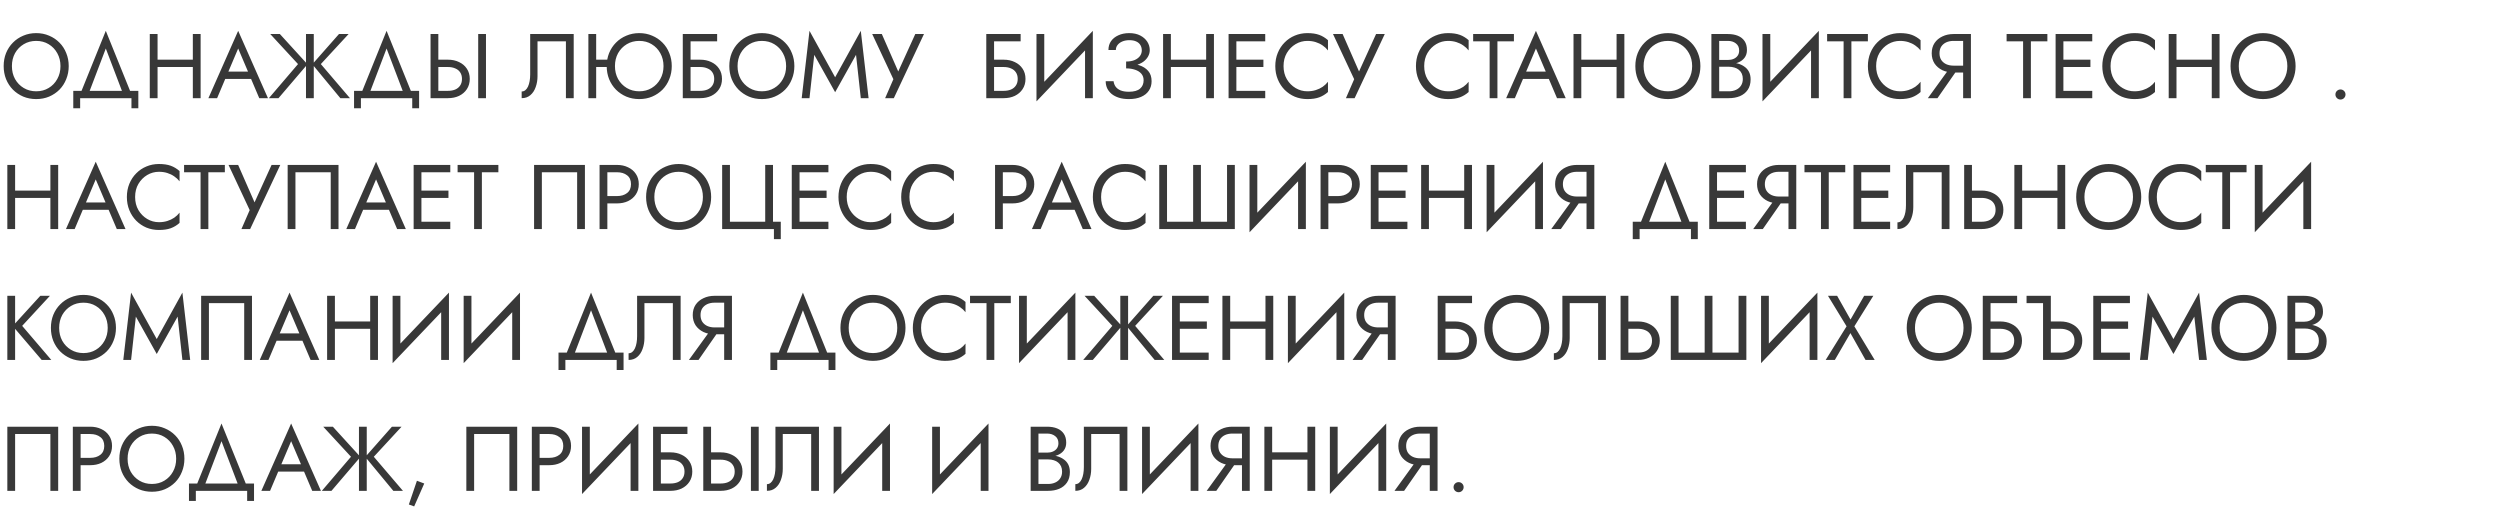 <?xml version="1.0" encoding="UTF-8"?> <svg xmlns="http://www.w3.org/2000/svg" width="764" height="160" viewBox="0 0 764 160" fill="none"><path d="M3.64 20.2C3.64 21.675 3.957 22.991 4.592 24.148C5.245 25.305 6.132 26.22 7.252 26.892C8.372 27.564 9.641 27.9 11.06 27.9C12.497 27.9 13.767 27.564 14.868 26.892C15.988 26.22 16.865 25.305 17.5 24.148C18.153 22.991 18.48 21.675 18.48 20.2C18.48 18.725 18.153 17.409 17.5 16.252C16.865 15.095 15.988 14.18 14.868 13.508C13.767 12.836 12.497 12.5 11.06 12.5C9.641 12.5 8.372 12.836 7.252 13.508C6.132 14.18 5.245 15.095 4.592 16.252C3.957 17.409 3.64 18.725 3.64 20.2ZM1.12 20.2C1.12 18.763 1.363 17.437 1.848 16.224C2.352 14.992 3.052 13.928 3.948 13.032C4.844 12.117 5.899 11.408 7.112 10.904C8.325 10.381 9.641 10.12 11.06 10.12C12.497 10.12 13.813 10.381 15.008 10.904C16.221 11.408 17.276 12.117 18.172 13.032C19.068 13.928 19.759 14.992 20.244 16.224C20.748 17.437 21 18.763 21 20.2C21 21.619 20.748 22.944 20.244 24.176C19.759 25.408 19.068 26.481 18.172 27.396C17.276 28.292 16.221 29.001 15.008 29.524C13.813 30.028 12.497 30.28 11.06 30.28C9.641 30.28 8.325 30.028 7.112 29.524C5.899 29.001 4.844 28.292 3.948 27.396C3.052 26.481 2.352 25.408 1.848 24.176C1.363 22.944 1.12 21.619 1.12 20.2ZM32.333 14.824L26.873 29.16H24.353L32.333 9.42L40.313 29.16H37.793L32.333 14.824ZM40.173 30H24.493V33.08H22.393V27.76H42.273V33.08H40.173V30ZM47.087 20.48V18.24H60.527V20.48H47.087ZM58.931 10.4H61.311V30H58.931V10.4ZM45.771 10.4H48.151V30H45.771V10.4ZM67.663 24.12L68.503 21.88H77.183L78.023 24.12H67.663ZM72.787 14.824L69.483 22.608L69.259 23.112L66.347 30H63.687L72.787 9.42L81.887 30H79.227L76.371 23.28L76.147 22.72L72.787 14.824ZM85.531 10.4L93.959 19.64L85.111 30H82.171L91.075 19.584L82.591 10.4H85.531ZM93.511 10.4H95.891V30H93.511V10.4ZM103.591 10.4H106.531L98.047 19.584L106.951 30H104.011L95.443 19.64L103.591 10.4ZM118.138 14.824L112.678 29.16H110.158L118.138 9.42L126.118 29.16H123.598L118.138 14.824ZM125.978 30H110.298V33.08H108.198V27.76H128.078V33.08H125.978V30ZM146.136 10.4H148.516V30H146.136V10.4ZM131.576 10.4H133.956V30H131.576V10.4ZM132.892 20.48V18.24H136.896C138.165 18.24 139.295 18.483 140.284 18.968C141.292 19.435 142.085 20.107 142.664 20.984C143.261 21.861 143.56 22.907 143.56 24.12C143.56 25.315 143.261 26.36 142.664 27.256C142.085 28.133 141.292 28.815 140.284 29.3C139.295 29.767 138.165 30 136.896 30H132.892V27.76H136.896C137.736 27.76 138.473 27.629 139.108 27.368C139.761 27.088 140.265 26.677 140.62 26.136C140.993 25.595 141.18 24.923 141.18 24.12C141.18 23.317 140.993 22.645 140.62 22.104C140.265 21.563 139.761 21.161 139.108 20.9C138.473 20.62 137.736 20.48 136.896 20.48H132.892ZM175.325 10.4V30H172.945V12.64H164.265V23.28C164.265 24.475 164.078 25.585 163.705 26.612C163.35 27.639 162.809 28.46 162.081 29.076C161.371 29.692 160.485 30 159.421 30V27.956C159.85 27.956 160.223 27.825 160.541 27.564C160.858 27.303 161.129 26.939 161.353 26.472C161.577 25.987 161.745 25.427 161.857 24.792C161.969 24.157 162.025 23.467 162.025 22.72V10.4H175.325ZM181.126 20.48V18.24H187.286V20.48H181.126ZM179.81 10.4H182.19V30H179.81V10.4ZM187.93 20.2C187.93 21.675 188.248 22.991 188.882 24.148C189.536 25.305 190.422 26.22 191.542 26.892C192.662 27.564 193.932 27.9 195.35 27.9C196.788 27.9 198.057 27.564 199.158 26.892C200.278 26.22 201.156 25.305 201.79 24.148C202.444 22.991 202.77 21.675 202.77 20.2C202.77 18.725 202.444 17.409 201.79 16.252C201.156 15.095 200.278 14.18 199.158 13.508C198.057 12.836 196.788 12.5 195.35 12.5C193.932 12.5 192.662 12.836 191.542 13.508C190.422 14.18 189.536 15.095 188.882 16.252C188.248 17.409 187.93 18.725 187.93 20.2ZM185.41 20.2C185.41 18.763 185.653 17.437 186.138 16.224C186.642 14.992 187.342 13.928 188.238 13.032C189.134 12.117 190.189 11.408 191.402 10.904C192.616 10.381 193.932 10.12 195.35 10.12C196.788 10.12 198.104 10.381 199.298 10.904C200.512 11.408 201.566 12.117 202.462 13.032C203.358 13.928 204.049 14.992 204.534 16.224C205.038 17.437 205.29 18.763 205.29 20.2C205.29 21.619 205.038 22.944 204.534 24.176C204.049 25.408 203.358 26.481 202.462 27.396C201.566 28.292 200.512 29.001 199.298 29.524C198.104 30.028 196.788 30.28 195.35 30.28C193.932 30.28 192.616 30.028 191.402 29.524C190.189 29.001 189.134 28.292 188.238 27.396C187.342 26.481 186.642 25.408 186.138 24.176C185.653 22.944 185.41 21.619 185.41 20.2ZM209.974 20.48V18.24H213.978C215.247 18.24 216.377 18.483 217.366 18.968C218.374 19.435 219.167 20.107 219.746 20.984C220.343 21.861 220.642 22.907 220.642 24.12C220.642 25.315 220.343 26.36 219.746 27.256C219.167 28.133 218.374 28.815 217.366 29.3C216.377 29.767 215.247 30 213.978 30H209.974V27.76H213.978C214.818 27.76 215.555 27.629 216.19 27.368C216.843 27.088 217.347 26.677 217.702 26.136C218.075 25.595 218.262 24.923 218.262 24.12C218.262 23.317 218.075 22.645 217.702 22.104C217.347 21.563 216.843 21.161 216.19 20.9C215.555 20.62 214.818 20.48 213.978 20.48H209.974ZM208.658 10.4H219.158V12.64H211.038V30H208.658V10.4ZM225.398 20.2C225.398 21.675 225.715 22.991 226.35 24.148C227.003 25.305 227.89 26.22 229.01 26.892C230.13 27.564 231.399 27.9 232.818 27.9C234.255 27.9 235.524 27.564 236.626 26.892C237.746 26.22 238.623 25.305 239.258 24.148C239.911 22.991 240.238 21.675 240.238 20.2C240.238 18.725 239.911 17.409 239.258 16.252C238.623 15.095 237.746 14.18 236.626 13.508C235.524 12.836 234.255 12.5 232.818 12.5C231.399 12.5 230.13 12.836 229.01 13.508C227.89 14.18 227.003 15.095 226.35 16.252C225.715 17.409 225.398 18.725 225.398 20.2ZM222.878 20.2C222.878 18.763 223.12 17.437 223.606 16.224C224.11 14.992 224.81 13.928 225.706 13.032C226.602 12.117 227.656 11.408 228.87 10.904C230.083 10.381 231.399 10.12 232.818 10.12C234.255 10.12 235.571 10.381 236.766 10.904C237.979 11.408 239.034 12.117 239.93 13.032C240.826 13.928 241.516 14.992 242.002 16.224C242.506 17.437 242.758 18.763 242.758 20.2C242.758 21.619 242.506 22.944 242.002 24.176C241.516 25.408 240.826 26.481 239.93 27.396C239.034 28.292 237.979 29.001 236.766 29.524C235.571 30.028 234.255 30.28 232.818 30.28C231.399 30.28 230.083 30.028 228.87 29.524C227.656 29.001 226.602 28.292 225.706 27.396C224.81 26.481 224.11 25.408 223.606 24.176C223.12 22.944 222.878 21.619 222.878 20.2ZM248.835 16.756L247.379 30H244.999L247.379 9.42L255.219 23.616L263.059 9.42L265.439 30H263.059L261.603 16.756L255.219 28.18L248.835 16.756ZM282.367 10.4L273.155 30H270.495L273.015 24.204L266.547 10.4H269.487L275.255 23.56L273.771 23.448L279.707 10.4H282.367ZM302.724 20.48V18.24H306.728C307.997 18.24 309.127 18.483 310.116 18.968C311.124 19.435 311.917 20.107 312.496 20.984C313.093 21.861 313.392 22.907 313.392 24.12C313.392 25.315 313.093 26.36 312.496 27.256C311.917 28.133 311.124 28.815 310.116 29.3C309.127 29.767 307.997 30 306.728 30H302.724V27.76H306.728C307.568 27.76 308.305 27.629 308.94 27.368C309.593 27.088 310.097 26.677 310.452 26.136C310.825 25.595 311.012 24.923 311.012 24.12C311.012 23.317 310.825 22.645 310.452 22.104C310.097 21.563 309.593 21.161 308.94 20.9C308.305 20.62 307.568 20.48 306.728 20.48H302.724ZM301.408 10.4H311.908V12.64H303.788V30H301.408V10.4ZM333.828 13.06L316.748 30.98L316.888 27.34L333.968 9.42L333.828 13.06ZM319.128 10.4V27.9L316.748 30.98V10.4H319.128ZM333.968 9.42V30H331.588V12.5L333.968 9.42ZM344.143 20.34V18.8C345.169 18.8 346.037 18.651 346.747 18.352C347.456 18.035 347.997 17.624 348.371 17.12C348.744 16.597 348.931 16.028 348.931 15.412C348.931 14.796 348.791 14.255 348.511 13.788C348.231 13.303 347.801 12.929 347.223 12.668C346.663 12.407 345.963 12.276 345.123 12.276C344.339 12.276 343.629 12.407 342.995 12.668C342.379 12.929 341.893 13.284 341.539 13.732C341.184 14.18 341.007 14.693 341.007 15.272H338.739C338.739 14.245 339 13.349 339.523 12.584C340.064 11.819 340.811 11.221 341.763 10.792C342.733 10.344 343.844 10.12 345.095 10.12C346.401 10.12 347.521 10.363 348.455 10.848C349.388 11.333 350.107 11.968 350.611 12.752C351.115 13.536 351.367 14.395 351.367 15.328C351.367 16.019 351.189 16.672 350.835 17.288C350.499 17.885 350.013 18.417 349.379 18.884C348.744 19.332 347.979 19.687 347.083 19.948C346.205 20.209 345.225 20.34 344.143 20.34ZM344.983 30.28C343.825 30.28 342.808 30.14 341.931 29.86C341.053 29.58 340.316 29.197 339.719 28.712C339.121 28.208 338.664 27.629 338.347 26.976C338.048 26.304 337.899 25.585 337.899 24.82H340.307C340.381 25.436 340.587 25.987 340.923 26.472C341.277 26.957 341.781 27.34 342.435 27.62C343.107 27.9 343.956 28.04 344.983 28.04C346.532 28.04 347.671 27.723 348.399 27.088C349.127 26.453 349.491 25.604 349.491 24.54C349.491 23.737 349.257 23.065 348.791 22.524C348.324 21.983 347.689 21.581 346.887 21.32C346.084 21.04 345.169 20.9 344.143 20.9V19.36C345.599 19.36 346.915 19.547 348.091 19.92C349.267 20.293 350.2 20.881 350.891 21.684C351.581 22.468 351.927 23.513 351.927 24.82C351.927 25.921 351.647 26.883 351.087 27.704C350.545 28.525 349.752 29.16 348.707 29.608C347.68 30.056 346.439 30.28 344.983 30.28ZM356.755 20.48V18.24H370.195V20.48H356.755ZM368.599 10.4H370.979V30H368.599V10.4ZM355.439 10.4H357.819V30H355.439V10.4ZM376.771 30V27.76H386.655V30H376.771ZM376.771 12.64V10.4H386.655V12.64H376.771ZM376.771 20.48V18.24H386.095V20.48H376.771ZM375.455 10.4H377.835V30H375.455V10.4ZM392.249 20.2C392.249 21.712 392.585 23.047 393.257 24.204C393.948 25.361 394.844 26.267 395.945 26.92C397.047 27.573 398.241 27.9 399.529 27.9C400.463 27.9 401.312 27.779 402.077 27.536C402.861 27.293 403.571 26.957 404.205 26.528C404.84 26.08 405.381 25.567 405.829 24.988V28.124C405.008 28.852 404.112 29.393 403.141 29.748C402.171 30.103 400.967 30.28 399.529 30.28C398.167 30.28 396.888 30.037 395.693 29.552C394.517 29.048 393.481 28.348 392.585 27.452C391.689 26.537 390.989 25.464 390.485 24.232C389.981 23 389.729 21.656 389.729 20.2C389.729 18.744 389.981 17.4 390.485 16.168C390.989 14.936 391.689 13.872 392.585 12.976C393.481 12.061 394.517 11.361 395.693 10.876C396.888 10.372 398.167 10.12 399.529 10.12C400.967 10.12 402.171 10.297 403.141 10.652C404.112 11.007 405.008 11.548 405.829 12.276V15.412C405.381 14.833 404.84 14.329 404.205 13.9C403.571 13.452 402.861 13.107 402.077 12.864C401.312 12.621 400.463 12.5 399.529 12.5C398.241 12.5 397.047 12.827 395.945 13.48C394.844 14.133 393.948 15.039 393.257 16.196C392.585 17.335 392.249 18.669 392.249 20.2ZM423.187 10.4L413.975 30H411.315L413.835 24.204L407.367 10.4H410.307L416.075 23.56L414.591 23.448L420.527 10.4H423.187ZM435.234 20.2C435.234 21.712 435.57 23.047 436.242 24.204C436.932 25.361 437.828 26.267 438.93 26.92C440.031 27.573 441.226 27.9 442.514 27.9C443.447 27.9 444.296 27.779 445.062 27.536C445.846 27.293 446.555 26.957 447.19 26.528C447.824 26.08 448.366 25.567 448.814 24.988V28.124C447.992 28.852 447.096 29.393 446.126 29.748C445.155 30.103 443.951 30.28 442.514 30.28C441.151 30.28 439.872 30.037 438.678 29.552C437.502 29.048 436.466 28.348 435.57 27.452C434.674 26.537 433.974 25.464 433.47 24.232C432.966 23 432.714 21.656 432.714 20.2C432.714 18.744 432.966 17.4 433.47 16.168C433.974 14.936 434.674 13.872 435.57 12.976C436.466 12.061 437.502 11.361 438.678 10.876C439.872 10.372 441.151 10.12 442.514 10.12C443.951 10.12 445.155 10.297 446.126 10.652C447.096 11.007 447.992 11.548 448.814 12.276V15.412C448.366 14.833 447.824 14.329 447.19 13.9C446.555 13.452 445.846 13.107 445.062 12.864C444.296 12.621 443.447 12.5 442.514 12.5C441.226 12.5 440.031 12.827 438.93 13.48C437.828 14.133 436.932 15.039 436.242 16.196C435.57 17.335 435.234 18.669 435.234 20.2ZM450.194 12.64V10.4H462.654V12.64H457.614V30H455.234V12.64H450.194ZM464.257 24.12L465.097 21.88H473.777L474.617 24.12H464.257ZM469.381 14.824L466.077 22.608L465.853 23.112L462.941 30H460.281L469.381 9.42L478.481 30H475.821L472.965 23.28L472.741 22.72L469.381 14.824ZM482.181 20.48V18.24H495.621V20.48H482.181ZM494.025 10.4H496.405V30H494.025V10.4ZM480.865 10.4H483.245V30H480.865V10.4ZM502.281 20.2C502.281 21.675 502.598 22.991 503.233 24.148C503.886 25.305 504.773 26.22 505.893 26.892C507.013 27.564 508.282 27.9 509.701 27.9C511.138 27.9 512.407 27.564 513.509 26.892C514.629 26.22 515.506 25.305 516.141 24.148C516.794 22.991 517.121 21.675 517.121 20.2C517.121 18.725 516.794 17.409 516.141 16.252C515.506 15.095 514.629 14.18 513.509 13.508C512.407 12.836 511.138 12.5 509.701 12.5C508.282 12.5 507.013 12.836 505.893 13.508C504.773 14.18 503.886 15.095 503.233 16.252C502.598 17.409 502.281 18.725 502.281 20.2ZM499.761 20.2C499.761 18.763 500.003 17.437 500.489 16.224C500.993 14.992 501.693 13.928 502.589 13.032C503.485 12.117 504.539 11.408 505.753 10.904C506.966 10.381 508.282 10.12 509.701 10.12C511.138 10.12 512.454 10.381 513.649 10.904C514.862 11.408 515.917 12.117 516.813 13.032C517.709 13.928 518.399 14.992 518.885 16.224C519.389 17.437 519.641 18.763 519.641 20.2C519.641 21.619 519.389 22.944 518.885 24.176C518.399 25.408 517.709 26.481 516.813 27.396C515.917 28.292 514.862 29.001 513.649 29.524C512.454 30.028 511.138 30.28 509.701 30.28C508.282 30.28 506.966 30.028 505.753 29.524C504.539 29.001 503.485 28.292 502.589 27.396C501.693 26.481 500.993 25.408 500.489 24.176C500.003 22.944 499.761 21.619 499.761 20.2ZM524.878 19.64V18.324H528.042C528.695 18.324 529.283 18.212 529.806 17.988C530.328 17.764 530.739 17.437 531.038 17.008C531.336 16.579 531.486 16.056 531.486 15.44C531.486 14.507 531.159 13.788 530.506 13.284C529.852 12.761 529.031 12.5 528.042 12.5H525.382V27.9H528.322C529.162 27.9 529.899 27.751 530.534 27.452C531.187 27.153 531.691 26.724 532.046 26.164C532.419 25.604 532.606 24.923 532.606 24.12C532.606 23.523 532.503 22.991 532.298 22.524C532.092 22.057 531.794 21.665 531.402 21.348C531.028 21.031 530.58 20.797 530.058 20.648C529.535 20.48 528.956 20.396 528.322 20.396H524.878V19.08H528.322C529.274 19.08 530.151 19.183 530.954 19.388C531.756 19.593 532.456 19.911 533.054 20.34C533.67 20.751 534.146 21.283 534.482 21.936C534.818 22.589 534.986 23.364 534.986 24.26C534.986 25.548 534.687 26.621 534.09 27.48C533.511 28.32 532.718 28.955 531.71 29.384C530.72 29.795 529.591 30 528.322 30H523.002V10.4H528.042C529.218 10.4 530.235 10.577 531.094 10.932C531.971 11.287 532.652 11.828 533.138 12.556C533.623 13.265 533.866 14.18 533.866 15.3C533.866 16.215 533.623 16.999 533.138 17.652C532.652 18.305 531.971 18.8 531.094 19.136C530.235 19.472 529.218 19.64 528.042 19.64H524.878ZM555.695 13.06L538.615 30.98L538.755 27.34L555.835 9.42L555.695 13.06ZM540.995 10.4V27.9L538.615 30.98V10.4H540.995ZM555.835 9.42V30H553.455V12.5L555.835 9.42ZM558.366 12.64V10.4H570.826V12.64H565.786V30H563.406V12.64H558.366ZM573.347 20.2C573.347 21.712 573.683 23.047 574.355 24.204C575.046 25.361 575.942 26.267 577.043 26.92C578.144 27.573 579.339 27.9 580.627 27.9C581.56 27.9 582.41 27.779 583.175 27.536C583.959 27.293 584.668 26.957 585.303 26.528C585.938 26.08 586.479 25.567 586.927 24.988V28.124C586.106 28.852 585.21 29.393 584.239 29.748C583.268 30.103 582.064 30.28 580.627 30.28C579.264 30.28 577.986 30.037 576.791 29.552C575.615 29.048 574.579 28.348 573.683 27.452C572.787 26.537 572.087 25.464 571.583 24.232C571.079 23 570.827 21.656 570.827 20.2C570.827 18.744 571.079 17.4 571.583 16.168C572.087 14.936 572.787 13.872 573.683 12.976C574.579 12.061 575.615 11.361 576.791 10.876C577.986 10.372 579.264 10.12 580.627 10.12C582.064 10.12 583.268 10.297 584.239 10.652C585.21 11.007 586.106 11.548 586.927 12.276V15.412C586.479 14.833 585.938 14.329 585.303 13.9C584.668 13.452 583.959 13.107 583.175 12.864C582.41 12.621 581.56 12.5 580.627 12.5C579.339 12.5 578.144 12.827 577.043 13.48C575.942 14.133 575.046 15.039 574.355 16.196C573.683 17.335 573.347 18.669 573.347 20.2ZM598.815 20.34L592.095 30H589.155L596.155 20.34H598.815ZM602.315 10.4V30H599.935V10.4H602.315ZM600.999 12.5H596.995C596.155 12.5 595.408 12.649 594.755 12.948C594.12 13.247 593.616 13.676 593.243 14.236C592.888 14.796 592.711 15.477 592.711 16.28C592.711 17.083 592.888 17.764 593.243 18.324C593.616 18.884 594.12 19.313 594.755 19.612C595.408 19.911 596.155 20.06 596.995 20.06H600.999V22.16H596.995C595.744 22.16 594.615 21.927 593.607 21.46C592.599 20.975 591.796 20.293 591.199 19.416C590.62 18.52 590.331 17.475 590.331 16.28C590.331 15.067 590.62 14.021 591.199 13.144C591.796 12.267 592.599 11.595 593.607 11.128C594.615 10.643 595.744 10.4 596.995 10.4H600.999V12.5ZM613.218 12.64V10.4H625.678V12.64H620.638V30H618.258V12.64H613.218ZM629.509 30V27.76H639.393V30H629.509ZM629.509 12.64V10.4H639.393V12.64H629.509ZM629.509 20.48V18.24H638.833V20.48H629.509ZM628.193 10.4H630.573V30H628.193V10.4ZM644.988 20.2C644.988 21.712 645.324 23.047 645.996 24.204C646.686 25.361 647.582 26.267 648.684 26.92C649.785 27.573 650.98 27.9 652.268 27.9C653.201 27.9 654.05 27.779 654.816 27.536C655.6 27.293 656.309 26.957 656.944 26.528C657.578 26.08 658.12 25.567 658.568 24.988V28.124C657.746 28.852 656.85 29.393 655.88 29.748C654.909 30.103 653.705 30.28 652.268 30.28C650.905 30.28 649.626 30.037 648.432 29.552C647.256 29.048 646.22 28.348 645.324 27.452C644.428 26.537 643.728 25.464 643.224 24.232C642.72 23 642.468 21.656 642.468 20.2C642.468 18.744 642.72 17.4 643.224 16.168C643.728 14.936 644.428 13.872 645.324 12.976C646.22 12.061 647.256 11.361 648.432 10.876C649.626 10.372 650.905 10.12 652.268 10.12C653.705 10.12 654.909 10.297 655.88 10.652C656.85 11.007 657.746 11.548 658.568 12.276V15.412C658.12 14.833 657.578 14.329 656.944 13.9C656.309 13.452 655.6 13.107 654.816 12.864C654.05 12.621 653.201 12.5 652.268 12.5C650.98 12.5 649.785 12.827 648.684 13.48C647.582 14.133 646.686 15.039 645.996 16.196C645.324 17.335 644.988 18.669 644.988 20.2ZM664.072 20.48V18.24H677.512V20.48H664.072ZM675.916 10.4H678.296V30H675.916V10.4ZM662.756 10.4H665.136V30H662.756V10.4ZM684.171 20.2C684.171 21.675 684.489 22.991 685.123 24.148C685.777 25.305 686.663 26.22 687.783 26.892C688.903 27.564 690.173 27.9 691.591 27.9C693.029 27.9 694.298 27.564 695.399 26.892C696.519 26.22 697.397 25.305 698.031 24.148C698.685 22.991 699.011 21.675 699.011 20.2C699.011 18.725 698.685 17.409 698.031 16.252C697.397 15.095 696.519 14.18 695.399 13.508C694.298 12.836 693.029 12.5 691.591 12.5C690.173 12.5 688.903 12.836 687.783 13.508C686.663 14.18 685.777 15.095 685.123 16.252C684.489 17.409 684.171 18.725 684.171 20.2ZM681.651 20.2C681.651 18.763 681.894 17.437 682.379 16.224C682.883 14.992 683.583 13.928 684.479 13.032C685.375 12.117 686.43 11.408 687.643 10.904C688.857 10.381 690.173 10.12 691.591 10.12C693.029 10.12 694.345 10.381 695.539 10.904C696.753 11.408 697.807 12.117 698.703 13.032C699.599 13.928 700.29 14.992 700.775 16.224C701.279 17.437 701.531 18.763 701.531 20.2C701.531 21.619 701.279 22.944 700.775 24.176C700.29 25.408 699.599 26.481 698.703 27.396C697.807 28.292 696.753 29.001 695.539 29.524C694.345 30.028 693.029 30.28 691.591 30.28C690.173 30.28 688.857 30.028 687.643 29.524C686.43 29.001 685.375 28.292 684.479 27.396C683.583 26.481 682.883 25.408 682.379 24.176C681.894 22.944 681.651 21.619 681.651 20.2ZM713.707 28.88C713.707 28.451 713.856 28.087 714.155 27.788C714.472 27.489 714.836 27.34 715.247 27.34C715.676 27.34 716.04 27.489 716.339 27.788C716.638 28.087 716.787 28.451 716.787 28.88C716.787 29.291 716.638 29.655 716.339 29.972C716.04 30.271 715.676 30.42 715.247 30.42C714.836 30.42 714.472 30.271 714.155 29.972C713.856 29.655 713.707 29.291 713.707 28.88ZM3.556 60.48V58.24H16.996V60.48H3.556ZM15.4 50.4H17.78V70H15.4V50.4ZM2.24 50.4H4.62V70H2.24V50.4ZM24.132 64.12L24.972 61.88H33.652L34.492 64.12H24.132ZM29.256 54.824L25.952 62.608L25.728 63.112L22.816 70H20.156L29.256 49.42L38.356 70H35.696L32.84 63.28L32.616 62.72L29.256 54.824ZM41.292 60.2C41.292 61.712 41.628 63.047 42.3 64.204C42.991 65.361 43.887 66.267 44.988 66.92C46.09 67.573 47.284 67.9 48.572 67.9C49.506 67.9 50.355 67.779 51.12 67.536C51.904 67.293 52.614 66.957 53.248 66.528C53.883 66.08 54.424 65.567 54.872 64.988V68.124C54.051 68.852 53.155 69.393 52.184 69.748C51.214 70.103 50.01 70.28 48.572 70.28C47.21 70.28 45.931 70.037 44.736 69.552C43.56 69.048 42.524 68.348 41.628 67.452C40.732 66.537 40.032 65.464 39.528 64.232C39.024 63 38.772 61.656 38.772 60.2C38.772 58.744 39.024 57.4 39.528 56.168C40.032 54.936 40.732 53.872 41.628 52.976C42.524 52.061 43.56 51.361 44.736 50.876C45.931 50.372 47.21 50.12 48.572 50.12C50.01 50.12 51.214 50.297 52.184 50.652C53.155 51.007 54.051 51.548 54.872 52.276V55.412C54.424 54.833 53.883 54.329 53.248 53.9C52.614 53.452 51.904 53.107 51.12 52.864C50.355 52.621 49.506 52.5 48.572 52.5C47.284 52.5 46.09 52.827 44.988 53.48C43.887 54.133 42.991 55.039 42.3 56.196C41.628 57.335 41.292 58.669 41.292 60.2ZM56.253 52.64V50.4H68.713V52.64H63.673V70H61.293V52.64H56.253ZM85.656 50.4L76.444 70H73.784L76.304 64.204L69.836 50.4H72.776L78.544 63.56L77.06 63.448L82.996 50.4H85.656ZM101.068 52.64H90.288V70H87.908V50.4H103.448V70H101.068V52.64ZM109.8 64.12L110.64 61.88H119.32L120.16 64.12H109.8ZM114.924 54.824L111.62 62.608L111.396 63.112L108.484 70H105.824L114.924 49.42L124.024 70H121.364L118.508 63.28L118.284 62.72L114.924 54.824ZM127.724 70V67.76H137.608V70H127.724ZM127.724 52.64V50.4H137.608V52.64H127.724ZM127.724 60.48V58.24H137.048V60.48H127.724ZM126.408 50.4H128.788V70H126.408V50.4ZM139.843 52.64V50.4H152.303V52.64H147.263V70H144.883V52.64H139.843ZM176.373 52.64H165.593V70H163.213V50.4H178.753V70H176.373V52.64ZM183.228 50.4H185.608V70H183.228V50.4ZM184.544 52.64V50.4H188.548C189.818 50.4 190.947 50.643 191.936 51.128C192.944 51.595 193.738 52.267 194.316 53.144C194.914 54.021 195.212 55.067 195.212 56.28C195.212 57.475 194.914 58.52 194.316 59.416C193.738 60.293 192.944 60.975 191.936 61.46C190.947 61.927 189.818 62.16 188.548 62.16H184.544V59.92H188.548C189.818 59.92 190.844 59.612 191.628 58.996C192.431 58.38 192.832 57.475 192.832 56.28C192.832 55.067 192.431 54.161 191.628 53.564C190.844 52.948 189.818 52.64 188.548 52.64H184.544ZM199.968 60.2C199.968 61.675 200.285 62.991 200.92 64.148C201.573 65.305 202.46 66.22 203.58 66.892C204.7 67.564 205.969 67.9 207.388 67.9C208.825 67.9 210.095 67.564 211.196 66.892C212.316 66.22 213.193 65.305 213.828 64.148C214.481 62.991 214.808 61.675 214.808 60.2C214.808 58.725 214.481 57.409 213.828 56.252C213.193 55.095 212.316 54.18 211.196 53.508C210.095 52.836 208.825 52.5 207.388 52.5C205.969 52.5 204.7 52.836 203.58 53.508C202.46 54.18 201.573 55.095 200.92 56.252C200.285 57.409 199.968 58.725 199.968 60.2ZM197.448 60.2C197.448 58.763 197.691 57.437 198.176 56.224C198.68 54.992 199.38 53.928 200.276 53.032C201.172 52.117 202.227 51.408 203.44 50.904C204.653 50.381 205.969 50.12 207.388 50.12C208.825 50.12 210.141 50.381 211.336 50.904C212.549 51.408 213.604 52.117 214.5 53.032C215.396 53.928 216.087 54.992 216.572 56.224C217.076 57.437 217.328 58.763 217.328 60.2C217.328 61.619 217.076 62.944 216.572 64.176C216.087 65.408 215.396 66.481 214.5 67.396C213.604 68.292 212.549 69.001 211.336 69.524C210.141 70.028 208.825 70.28 207.388 70.28C205.969 70.28 204.653 70.028 203.44 69.524C202.227 69.001 201.172 68.292 200.276 67.396C199.38 66.481 198.68 65.408 198.176 64.176C197.691 62.944 197.448 61.619 197.448 60.2ZM223.069 67.76H233.849V50.4H236.229V67.76H238.609V73.08H236.509V70H220.689V50.4H223.069V67.76ZM243.279 70V67.76H253.163V70H243.279ZM243.279 52.64V50.4H253.163V52.64H243.279ZM243.279 60.48V58.24H252.603V60.48H243.279ZM241.963 50.4H244.343V70H241.963V50.4ZM258.757 60.2C258.757 61.712 259.093 63.047 259.765 64.204C260.456 65.361 261.352 66.267 262.453 66.92C263.555 67.573 264.749 67.9 266.037 67.9C266.971 67.9 267.82 67.779 268.585 67.536C269.369 67.293 270.079 66.957 270.713 66.528C271.348 66.08 271.889 65.567 272.337 64.988V68.124C271.516 68.852 270.62 69.393 269.649 69.748C268.679 70.103 267.475 70.28 266.037 70.28C264.675 70.28 263.396 70.037 262.201 69.552C261.025 69.048 259.989 68.348 259.093 67.452C258.197 66.537 257.497 65.464 256.993 64.232C256.489 63 256.237 61.656 256.237 60.2C256.237 58.744 256.489 57.4 256.993 56.168C257.497 54.936 258.197 53.872 259.093 52.976C259.989 52.061 261.025 51.361 262.201 50.876C263.396 50.372 264.675 50.12 266.037 50.12C267.475 50.12 268.679 50.297 269.649 50.652C270.62 51.007 271.516 51.548 272.337 52.276V55.412C271.889 54.833 271.348 54.329 270.713 53.9C270.079 53.452 269.369 53.107 268.585 52.864C267.82 52.621 266.971 52.5 266.037 52.5C264.749 52.5 263.555 52.827 262.453 53.48C261.352 54.133 260.456 55.039 259.765 56.196C259.093 57.335 258.757 58.669 258.757 60.2ZM277.925 60.2C277.925 61.712 278.261 63.047 278.933 64.204C279.624 65.361 280.52 66.267 281.621 66.92C282.722 67.573 283.917 67.9 285.205 67.9C286.138 67.9 286.988 67.779 287.753 67.536C288.537 67.293 289.246 66.957 289.881 66.528C290.516 66.08 291.057 65.567 291.505 64.988V68.124C290.684 68.852 289.788 69.393 288.817 69.748C287.846 70.103 286.642 70.28 285.205 70.28C283.842 70.28 282.564 70.037 281.369 69.552C280.193 69.048 279.157 68.348 278.261 67.452C277.365 66.537 276.665 65.464 276.161 64.232C275.657 63 275.405 61.656 275.405 60.2C275.405 58.744 275.657 57.4 276.161 56.168C276.665 54.936 277.365 53.872 278.261 52.976C279.157 52.061 280.193 51.361 281.369 50.876C282.564 50.372 283.842 50.12 285.205 50.12C286.642 50.12 287.846 50.297 288.817 50.652C289.788 51.007 290.684 51.548 291.505 52.276V55.412C291.057 54.833 290.516 54.329 289.881 53.9C289.246 53.452 288.537 53.107 287.753 52.864C286.988 52.621 286.138 52.5 285.205 52.5C283.917 52.5 282.722 52.827 281.621 53.48C280.52 54.133 279.624 55.039 278.933 56.196C278.261 57.335 277.925 58.669 277.925 60.2ZM304.088 50.4H306.468V70H304.088V50.4ZM305.404 52.64V50.4H309.408C310.677 50.4 311.806 50.643 312.796 51.128C313.804 51.595 314.597 52.267 315.176 53.144C315.773 54.021 316.072 55.067 316.072 56.28C316.072 57.475 315.773 58.52 315.176 59.416C314.597 60.293 313.804 60.975 312.796 61.46C311.806 61.927 310.677 62.16 309.408 62.16H305.404V59.92H309.408C310.677 59.92 311.704 59.612 312.488 58.996C313.29 58.38 313.692 57.475 313.692 56.28C313.692 55.067 313.29 54.161 312.488 53.564C311.704 52.948 310.677 52.64 309.408 52.64H305.404ZM319.335 64.12L320.175 61.88H328.855L329.695 64.12H319.335ZM324.459 54.824L321.155 62.608L320.931 63.112L318.019 70H315.359L324.459 49.42L333.559 70H330.899L328.043 63.28L327.819 62.72L324.459 54.824ZM336.495 60.2C336.495 61.712 336.831 63.047 337.503 64.204C338.194 65.361 339.09 66.267 340.191 66.92C341.293 67.573 342.487 67.9 343.775 67.9C344.709 67.9 345.558 67.779 346.323 67.536C347.107 67.293 347.817 66.957 348.451 66.528C349.086 66.08 349.627 65.567 350.075 64.988V68.124C349.254 68.852 348.358 69.393 347.387 69.748C346.417 70.103 345.213 70.28 343.775 70.28C342.413 70.28 341.134 70.037 339.939 69.552C338.763 69.048 337.727 68.348 336.831 67.452C335.935 66.537 335.235 65.464 334.731 64.232C334.227 63 333.975 61.656 333.975 60.2C333.975 58.744 334.227 57.4 334.731 56.168C335.235 54.936 335.935 53.872 336.831 52.976C337.727 52.061 338.763 51.361 339.939 50.876C341.134 50.372 342.413 50.12 343.775 50.12C345.213 50.12 346.417 50.297 347.387 50.652C348.358 51.007 349.254 51.548 350.075 52.276V55.412C349.627 54.833 349.086 54.329 348.451 53.9C347.817 53.452 347.107 53.107 346.323 52.864C345.558 52.621 344.709 52.5 343.775 52.5C342.487 52.5 341.293 52.827 340.191 53.48C339.09 54.133 338.194 55.039 337.503 56.196C336.831 57.335 336.495 58.669 336.495 60.2ZM374.983 67.76V50.4H377.363V70H354.263V50.4H356.643V67.76H364.623V50.4H367.003V67.76H374.983ZM398.933 53.06L381.853 70.98L381.993 67.34L399.073 49.42L398.933 53.06ZM384.233 50.4V67.9L381.853 70.98V50.4H384.233ZM399.073 49.42V70H396.693V52.5L399.073 49.42ZM403.564 50.4H405.944V70H403.564V50.4ZM404.88 52.64V50.4H408.884C410.154 50.4 411.283 50.643 412.272 51.128C413.28 51.595 414.074 52.267 414.652 53.144C415.25 54.021 415.548 55.067 415.548 56.28C415.548 57.475 415.25 58.52 414.652 59.416C414.074 60.293 413.28 60.975 412.272 61.46C411.283 61.927 410.154 62.16 408.884 62.16H404.88V59.92H408.884C410.154 59.92 411.18 59.612 411.964 58.996C412.767 58.38 413.168 57.475 413.168 56.28C413.168 55.067 412.767 54.161 411.964 53.564C411.18 52.948 410.154 52.64 408.884 52.64H404.88ZM420.22 70V67.76H430.104V70H420.22ZM420.22 52.64V50.4H430.104V52.64H420.22ZM420.22 60.48V58.24H429.544V60.48H420.22ZM418.904 50.4H421.284V70H418.904V50.4ZM435.615 60.48V58.24H449.055V60.48H435.615ZM447.459 50.4H449.839V70H447.459V50.4ZM434.299 50.4H436.679V70H434.299V50.4ZM471.394 53.06L454.314 70.98L454.454 67.34L471.534 49.42L471.394 53.06ZM456.694 50.4V67.9L454.314 70.98V50.4H456.694ZM471.534 49.42V70H469.154V52.5L471.534 49.42ZM483.725 60.34L477.005 70H474.065L481.065 60.34H483.725ZM487.225 50.4V70H484.845V50.4H487.225ZM485.909 52.5H481.905C481.065 52.5 480.318 52.649 479.665 52.948C479.03 53.247 478.526 53.676 478.153 54.236C477.798 54.796 477.621 55.477 477.621 56.28C477.621 57.083 477.798 57.764 478.153 58.324C478.526 58.884 479.03 59.313 479.665 59.612C480.318 59.911 481.065 60.06 481.905 60.06H485.909V62.16H481.905C480.654 62.16 479.525 61.927 478.517 61.46C477.509 60.975 476.706 60.293 476.109 59.416C475.53 58.52 475.241 57.475 475.241 56.28C475.241 55.067 475.53 54.021 476.109 53.144C476.706 52.267 477.509 51.595 478.517 51.128C479.525 50.643 480.654 50.4 481.905 50.4H485.909V52.5ZM508.908 54.824L503.448 69.16H500.928L508.908 49.42L516.888 69.16H514.368L508.908 54.824ZM516.748 70H501.068V73.08H498.968V67.76H518.848V73.08H516.748V70ZM523.661 70V67.76H533.545V70H523.661ZM523.661 52.64V50.4H533.545V52.64H523.661ZM523.661 60.48V58.24H532.985V60.48H523.661ZM522.345 50.4H524.725V70H522.345V50.4ZM545.44 60.34L538.72 70H535.78L542.78 60.34H545.44ZM548.94 50.4V70H546.56V50.4H548.94ZM547.624 52.5H543.62C542.78 52.5 542.033 52.649 541.38 52.948C540.745 53.247 540.241 53.676 539.868 54.236C539.513 54.796 539.336 55.477 539.336 56.28C539.336 57.083 539.513 57.764 539.868 58.324C540.241 58.884 540.745 59.313 541.38 59.612C542.033 59.911 542.78 60.06 543.62 60.06H547.624V62.16H543.62C542.369 62.16 541.24 61.927 540.232 61.46C539.224 60.975 538.421 60.293 537.824 59.416C537.245 58.52 536.956 57.475 536.956 56.28C536.956 55.067 537.245 54.021 537.824 53.144C538.421 52.267 539.224 51.595 540.232 51.128C541.24 50.643 542.369 50.4 543.62 50.4H547.624V52.5ZM551.448 52.64V50.4H563.908V52.64H558.868V70H556.488V52.64H551.448ZM567.74 70V67.76H577.624V70H567.74ZM567.74 52.64V50.4H577.624V52.64H567.74ZM567.74 60.48V58.24H577.064V60.48H567.74ZM566.424 50.4H568.804V70H566.424V50.4ZM595.762 50.4V70H593.382V52.64H584.702V63.28C584.702 64.475 584.515 65.585 584.142 66.612C583.787 67.639 583.246 68.46 582.518 69.076C581.809 69.692 580.922 70 579.858 70V67.956C580.287 67.956 580.661 67.825 580.978 67.564C581.295 67.303 581.566 66.939 581.79 66.472C582.014 65.987 582.182 65.427 582.294 64.792C582.406 64.157 582.462 63.467 582.462 62.72V50.4H595.762ZM600.248 50.4H602.628V70H600.248V50.4ZM601.564 60.48V58.24H605.568C606.837 58.24 607.966 58.483 608.956 58.968C609.964 59.435 610.757 60.107 611.336 60.984C611.933 61.861 612.232 62.907 612.232 64.12C612.232 65.315 611.933 66.36 611.336 67.256C610.757 68.133 609.964 68.815 608.956 69.3C607.966 69.767 606.837 70 605.568 70H601.564V67.76H605.568C606.408 67.76 607.145 67.629 607.78 67.368C608.433 67.088 608.937 66.677 609.292 66.136C609.665 65.595 609.852 64.923 609.852 64.12C609.852 63.317 609.665 62.645 609.292 62.104C608.937 61.563 608.433 61.161 607.78 60.9C607.145 60.62 606.408 60.48 605.568 60.48H601.564ZM616.904 60.48V58.24H630.344V60.48H616.904ZM628.748 50.4H631.128V70H628.748V50.4ZM615.588 50.4H617.968V70H615.588V50.4ZM637.003 60.2C637.003 61.675 637.321 62.991 637.955 64.148C638.609 65.305 639.495 66.22 640.615 66.892C641.735 67.564 643.005 67.9 644.423 67.9C645.861 67.9 647.13 67.564 648.231 66.892C649.351 66.22 650.229 65.305 650.863 64.148C651.517 62.991 651.843 61.675 651.843 60.2C651.843 58.725 651.517 57.409 650.863 56.252C650.229 55.095 649.351 54.18 648.231 53.508C647.13 52.836 645.861 52.5 644.423 52.5C643.005 52.5 641.735 52.836 640.615 53.508C639.495 54.18 638.609 55.095 637.955 56.252C637.321 57.409 637.003 58.725 637.003 60.2ZM634.483 60.2C634.483 58.763 634.726 57.437 635.211 56.224C635.715 54.992 636.415 53.928 637.311 53.032C638.207 52.117 639.262 51.408 640.475 50.904C641.689 50.381 643.005 50.12 644.423 50.12C645.861 50.12 647.177 50.381 648.371 50.904C649.585 51.408 650.639 52.117 651.535 53.032C652.431 53.928 653.122 54.992 653.607 56.224C654.111 57.437 654.363 58.763 654.363 60.2C654.363 61.619 654.111 62.944 653.607 64.176C653.122 65.408 652.431 66.481 651.535 67.396C650.639 68.292 649.585 69.001 648.371 69.524C647.177 70.028 645.861 70.28 644.423 70.28C643.005 70.28 641.689 70.028 640.475 69.524C639.262 69.001 638.207 68.292 637.311 67.396C636.415 66.481 635.715 65.408 635.211 64.176C634.726 62.944 634.483 61.619 634.483 60.2ZM659.124 60.2C659.124 61.712 659.46 63.047 660.132 64.204C660.823 65.361 661.719 66.267 662.82 66.92C663.922 67.573 665.116 67.9 666.404 67.9C667.338 67.9 668.187 67.779 668.952 67.536C669.736 67.293 670.446 66.957 671.08 66.528C671.715 66.08 672.256 65.567 672.704 64.988V68.124C671.883 68.852 670.987 69.393 670.016 69.748C669.046 70.103 667.842 70.28 666.404 70.28C665.042 70.28 663.763 70.037 662.568 69.552C661.392 69.048 660.356 68.348 659.46 67.452C658.564 66.537 657.864 65.464 657.36 64.232C656.856 63 656.604 61.656 656.604 60.2C656.604 58.744 656.856 57.4 657.36 56.168C657.864 54.936 658.564 53.872 659.46 52.976C660.356 52.061 661.392 51.361 662.568 50.876C663.763 50.372 665.042 50.12 666.404 50.12C667.842 50.12 669.046 50.297 670.016 50.652C670.987 51.007 671.883 51.548 672.704 52.276V55.412C672.256 54.833 671.715 54.329 671.08 53.9C670.446 53.452 669.736 53.107 668.952 52.864C668.187 52.621 667.338 52.5 666.404 52.5C665.116 52.5 663.922 52.827 662.82 53.48C661.719 54.133 660.823 55.039 660.132 56.196C659.46 57.335 659.124 58.669 659.124 60.2ZM674.085 52.64V50.4H686.545V52.64H681.505V70H679.125V52.64H674.085ZM706.14 53.06L689.06 70.98L689.2 67.34L706.28 49.42L706.14 53.06ZM691.44 50.4V67.9L689.06 70.98V50.4H691.44ZM706.28 49.42V70H703.9V52.5L706.28 49.42ZM2.24 90.4H4.62V110H2.24V90.4ZM12.32 90.4H15.26L6.776 99.584L15.68 110H12.74L3.892 99.64L12.32 90.4ZM18.078 100.2C18.078 101.675 18.395 102.991 19.029 104.148C19.683 105.305 20.57 106.22 21.689 106.892C22.809 107.564 24.079 107.9 25.497 107.9C26.935 107.9 28.204 107.564 29.305 106.892C30.425 106.22 31.303 105.305 31.938 104.148C32.591 102.991 32.917 101.675 32.917 100.2C32.917 98.725 32.591 97.409 31.938 96.252C31.303 95.095 30.425 94.18 29.305 93.508C28.204 92.836 26.935 92.5 25.497 92.5C24.079 92.5 22.809 92.836 21.689 93.508C20.57 94.18 19.683 95.095 19.029 96.252C18.395 97.409 18.078 98.725 18.078 100.2ZM15.557 100.2C15.557 98.763 15.8 97.437 16.285 96.224C16.79 94.992 17.489 93.928 18.386 93.032C19.282 92.117 20.336 91.408 21.549 90.904C22.763 90.381 24.079 90.12 25.497 90.12C26.935 90.12 28.251 90.381 29.445 90.904C30.659 91.408 31.713 92.117 32.609 93.032C33.505 93.928 34.196 94.992 34.681 96.224C35.185 97.437 35.438 98.763 35.438 100.2C35.438 101.619 35.185 102.944 34.681 104.176C34.196 105.408 33.505 106.481 32.609 107.396C31.713 108.292 30.659 109.001 29.445 109.524C28.251 110.028 26.935 110.28 25.497 110.28C24.079 110.28 22.763 110.028 21.549 109.524C20.336 109.001 19.282 108.292 18.386 107.396C17.489 106.481 16.79 105.408 16.285 104.176C15.8 102.944 15.557 101.619 15.557 100.2ZM41.515 96.756L40.059 110H37.679L40.059 89.42L47.899 103.616L55.739 89.42L58.119 110H55.739L54.283 96.756L47.899 108.18L41.515 96.756ZM74.627 92.64H63.847V110H61.467V90.4H77.007V110H74.627V92.64ZM83.358 104.12L84.198 101.88H92.878L93.718 104.12H83.358ZM88.482 94.824L85.178 102.608L84.954 103.112L82.042 110H79.382L88.482 89.42L97.582 110H94.922L92.066 103.28L91.842 102.72L88.482 94.824ZM101.283 100.48V98.24H114.723V100.48H101.283ZM113.127 90.4H115.507V110H113.127V90.4ZM99.967 90.4H102.347V110H99.967V90.4ZM137.062 93.06L119.982 110.98L120.122 107.34L137.202 89.42L137.062 93.06ZM122.362 90.4V107.9L119.982 110.98V90.4H122.362ZM137.202 89.42V110H134.822V92.5L137.202 89.42ZM158.773 93.06L141.693 110.98L141.833 107.34L158.913 89.42L158.773 93.06ZM144.073 90.4V107.9L141.693 110.98V90.4H144.073ZM158.913 89.42V110H156.533V92.5L158.913 89.42ZM180.619 94.824L175.159 109.16H172.639L180.619 89.42L188.599 109.16H186.079L180.619 94.824ZM188.459 110H172.779V113.08H170.679V107.76H190.559V113.08H188.459V110ZM208 90.4V110H205.62V92.64H196.94V103.28C196.94 104.475 196.754 105.585 196.38 106.612C196.026 107.639 195.484 108.46 194.756 109.076C194.047 109.692 193.16 110 192.096 110V107.956C192.526 107.956 192.899 107.825 193.216 107.564C193.534 107.303 193.804 106.939 194.028 106.472C194.252 105.987 194.42 105.427 194.532 104.792C194.644 104.157 194.7 103.467 194.7 102.72V90.4H208ZM220.186 100.34L213.466 110H210.526L217.526 100.34H220.186ZM223.686 90.4V110H221.306V90.4H223.686ZM222.37 92.5H218.366C217.526 92.5 216.779 92.649 216.126 92.948C215.491 93.247 214.987 93.676 214.614 94.236C214.259 94.796 214.082 95.477 214.082 96.28C214.082 97.083 214.259 97.764 214.614 98.324C214.987 98.884 215.491 99.313 216.126 99.612C216.779 99.911 217.526 100.06 218.366 100.06H222.37V102.16H218.366C217.115 102.16 215.986 101.927 214.978 101.46C213.97 100.975 213.167 100.293 212.57 99.416C211.991 98.52 211.702 97.475 211.702 96.28C211.702 95.067 211.991 94.021 212.57 93.144C213.167 92.267 213.97 91.595 214.978 91.128C215.986 90.643 217.115 90.4 218.366 90.4H222.37V92.5ZM245.369 94.824L239.909 109.16H237.389L245.369 89.42L253.349 109.16H250.829L245.369 94.824ZM253.209 110H237.529V113.08H235.429V107.76H255.309V113.08H253.209V110ZM259.359 100.2C259.359 101.675 259.676 102.991 260.311 104.148C260.964 105.305 261.851 106.22 262.971 106.892C264.091 107.564 265.36 107.9 266.779 107.9C268.216 107.9 269.485 107.564 270.587 106.892C271.707 106.22 272.584 105.305 273.219 104.148C273.872 102.991 274.199 101.675 274.199 100.2C274.199 98.725 273.872 97.409 273.219 96.252C272.584 95.095 271.707 94.18 270.587 93.508C269.485 92.836 268.216 92.5 266.779 92.5C265.36 92.5 264.091 92.836 262.971 93.508C261.851 94.18 260.964 95.095 260.311 96.252C259.676 97.409 259.359 98.725 259.359 100.2ZM256.839 100.2C256.839 98.763 257.081 97.437 257.567 96.224C258.071 94.992 258.771 93.928 259.667 93.032C260.563 92.117 261.617 91.408 262.831 90.904C264.044 90.381 265.36 90.12 266.779 90.12C268.216 90.12 269.532 90.381 270.727 90.904C271.94 91.408 272.995 92.117 273.891 93.032C274.787 93.928 275.477 94.992 275.963 96.224C276.467 97.437 276.719 98.763 276.719 100.2C276.719 101.619 276.467 102.944 275.963 104.176C275.477 105.408 274.787 106.481 273.891 107.396C272.995 108.292 271.94 109.001 270.727 109.524C269.532 110.028 268.216 110.28 266.779 110.28C265.36 110.28 264.044 110.028 262.831 109.524C261.617 109.001 260.563 108.292 259.667 107.396C258.771 106.481 258.071 105.408 257.567 104.176C257.081 102.944 256.839 101.619 256.839 100.2ZM281.48 100.2C281.48 101.712 281.816 103.047 282.488 104.204C283.179 105.361 284.075 106.267 285.176 106.92C286.277 107.573 287.472 107.9 288.76 107.9C289.693 107.9 290.543 107.779 291.308 107.536C292.092 107.293 292.801 106.957 293.436 106.528C294.071 106.08 294.612 105.567 295.06 104.988V108.124C294.239 108.852 293.343 109.393 292.372 109.748C291.401 110.103 290.197 110.28 288.76 110.28C287.397 110.28 286.119 110.037 284.924 109.552C283.748 109.048 282.712 108.348 281.816 107.452C280.92 106.537 280.22 105.464 279.716 104.232C279.212 103 278.96 101.656 278.96 100.2C278.96 98.744 279.212 97.4 279.716 96.168C280.22 94.936 280.92 93.872 281.816 92.976C282.712 92.061 283.748 91.361 284.924 90.876C286.119 90.372 287.397 90.12 288.76 90.12C290.197 90.12 291.401 90.297 292.372 90.652C293.343 91.007 294.239 91.548 295.06 92.276V95.412C294.612 94.833 294.071 94.329 293.436 93.9C292.801 93.452 292.092 93.107 291.308 92.864C290.543 92.621 289.693 92.5 288.76 92.5C287.472 92.5 286.277 92.827 285.176 93.48C284.075 94.133 283.179 95.039 282.488 96.196C281.816 97.335 281.48 98.669 281.48 100.2ZM296.44 92.64V90.4H308.9V92.64H303.86V110H301.48V92.64H296.44ZM328.496 93.06L311.416 110.98L311.556 107.34L328.636 89.42L328.496 93.06ZM313.796 90.4V107.9L311.416 110.98V90.4H313.796ZM328.636 89.42V110H326.256V92.5L328.636 89.42ZM334.387 90.4L342.815 99.64L333.967 110H331.027L339.931 99.584L331.447 90.4H334.387ZM342.367 90.4H344.747V110H342.367V90.4ZM352.447 90.4H355.387L346.903 99.584L355.807 110H352.867L344.299 99.64L352.447 90.4ZM359.49 110V107.76H369.374V110H359.49ZM359.49 92.64V90.4H369.374V92.64H359.49ZM359.49 100.48V98.24H368.814V100.48H359.49ZM358.174 90.4H360.554V110H358.174V90.4ZM374.884 100.48V98.24H388.324V100.48H374.884ZM386.728 90.4H389.108V110H386.728V90.4ZM373.568 90.4H375.948V110H373.568V90.4ZM410.664 93.06L393.584 110.98L393.724 107.34L410.804 89.42L410.664 93.06ZM395.964 90.4V107.9L393.584 110.98V90.4H395.964ZM410.804 89.42V110H408.424V92.5L410.804 89.42ZM422.995 100.34L416.275 110H413.335L420.335 100.34H422.995ZM426.495 90.4V110H424.115V90.4H426.495ZM425.179 92.5H421.175C420.335 92.5 419.588 92.649 418.935 92.948C418.3 93.247 417.796 93.676 417.423 94.236C417.068 94.796 416.891 95.477 416.891 96.28C416.891 97.083 417.068 97.764 417.423 98.324C417.796 98.884 418.3 99.313 418.935 99.612C419.588 99.911 420.335 100.06 421.175 100.06H425.179V102.16H421.175C419.924 102.16 418.795 101.927 417.787 101.46C416.779 100.975 415.976 100.293 415.379 99.416C414.8 98.52 414.511 97.475 414.511 96.28C414.511 95.067 414.8 94.021 415.379 93.144C415.976 92.267 416.779 91.595 417.787 91.128C418.795 90.643 419.924 90.4 421.175 90.4H425.179V92.5ZM440.673 100.48V98.24H444.677C445.947 98.24 447.076 98.483 448.065 98.968C449.073 99.435 449.867 100.107 450.445 100.984C451.043 101.861 451.341 102.907 451.341 104.12C451.341 105.315 451.043 106.36 450.445 107.256C449.867 108.133 449.073 108.815 448.065 109.3C447.076 109.767 445.947 110 444.677 110H440.673V107.76H444.677C445.517 107.76 446.255 107.629 446.889 107.368C447.543 107.088 448.047 106.677 448.401 106.136C448.775 105.595 448.961 104.923 448.961 104.12C448.961 103.317 448.775 102.645 448.401 102.104C448.047 101.563 447.543 101.161 446.889 100.9C446.255 100.62 445.517 100.48 444.677 100.48H440.673ZM439.357 90.4H449.857V92.64H441.737V110H439.357V90.4ZM456.097 100.2C456.097 101.675 456.414 102.991 457.049 104.148C457.702 105.305 458.589 106.22 459.709 106.892C460.829 107.564 462.098 107.9 463.517 107.9C464.954 107.9 466.224 107.564 467.325 106.892C468.445 106.22 469.322 105.305 469.957 104.148C470.61 102.991 470.937 101.675 470.937 100.2C470.937 98.725 470.61 97.409 469.957 96.252C469.322 95.095 468.445 94.18 467.325 93.508C466.224 92.836 464.954 92.5 463.517 92.5C462.098 92.5 460.829 92.836 459.709 93.508C458.589 94.18 457.702 95.095 457.049 96.252C456.414 97.409 456.097 98.725 456.097 100.2ZM453.577 100.2C453.577 98.763 453.82 97.437 454.305 96.224C454.809 94.992 455.509 93.928 456.405 93.032C457.301 92.117 458.356 91.408 459.569 90.904C460.782 90.381 462.098 90.12 463.517 90.12C464.954 90.12 466.27 90.381 467.465 90.904C468.678 91.408 469.733 92.117 470.629 93.032C471.525 93.928 472.216 94.992 472.701 96.224C473.205 97.437 473.457 98.763 473.457 100.2C473.457 101.619 473.205 102.944 472.701 104.176C472.216 105.408 471.525 106.481 470.629 107.396C469.733 108.292 468.678 109.001 467.465 109.524C466.27 110.028 464.954 110.28 463.517 110.28C462.098 110.28 460.782 110.028 459.569 109.524C458.356 109.001 457.301 108.292 456.405 107.396C455.509 106.481 454.809 105.408 454.305 104.176C453.82 102.944 453.577 101.619 453.577 100.2ZM490.762 90.4V110H488.382V92.64H479.702V103.28C479.702 104.475 479.515 105.585 479.142 106.612C478.787 107.639 478.246 108.46 477.518 109.076C476.809 109.692 475.922 110 474.858 110V107.956C475.287 107.956 475.661 107.825 475.978 107.564C476.295 107.303 476.566 106.939 476.79 106.472C477.014 105.987 477.182 105.427 477.294 104.792C477.406 104.157 477.462 103.467 477.462 102.72V90.4H490.762ZM495.248 90.4H497.628V110H495.248V90.4ZM496.564 100.48V98.24H500.568C501.837 98.24 502.966 98.483 503.956 98.968C504.964 99.435 505.757 100.107 506.336 100.984C506.933 101.861 507.232 102.907 507.232 104.12C507.232 105.315 506.933 106.36 506.336 107.256C505.757 108.133 504.964 108.815 503.956 109.3C502.966 109.767 501.837 110 500.568 110H496.564V107.76H500.568C501.408 107.76 502.145 107.629 502.78 107.368C503.433 107.088 503.937 106.677 504.292 106.136C504.665 105.595 504.852 104.923 504.852 104.12C504.852 103.317 504.665 102.645 504.292 102.104C503.937 101.563 503.433 101.161 502.78 100.9C502.145 100.62 501.408 100.48 500.568 100.48H496.564ZM531.308 107.76V90.4H533.688V110H510.588V90.4H512.968V107.76H520.948V90.4H523.328V107.76H531.308ZM555.258 93.06L538.178 110.98L538.318 107.34L555.398 89.42L555.258 93.06ZM540.558 90.4V107.9L538.178 110.98V90.4H540.558ZM555.398 89.42V110H553.018V92.5L555.398 89.42ZM569.688 90.4H572.488L566.692 99.724L572.908 110H570.108L565.488 101.796L560.728 110H557.928L564.312 99.724L558.628 90.4H561.428L565.516 97.652L569.688 90.4ZM585.214 100.2C585.214 101.675 585.532 102.991 586.166 104.148C586.82 105.305 587.706 106.22 588.826 106.892C589.946 107.564 591.216 107.9 592.634 107.9C594.072 107.9 595.341 107.564 596.442 106.892C597.562 106.22 598.44 105.305 599.074 104.148C599.728 102.991 600.054 101.675 600.054 100.2C600.054 98.725 599.728 97.409 599.074 96.252C598.44 95.095 597.562 94.18 596.442 93.508C595.341 92.836 594.072 92.5 592.634 92.5C591.216 92.5 589.946 92.836 588.826 93.508C587.706 94.18 586.82 95.095 586.166 96.252C585.532 97.409 585.214 98.725 585.214 100.2ZM582.694 100.2C582.694 98.763 582.937 97.437 583.422 96.224C583.926 94.992 584.626 93.928 585.522 93.032C586.418 92.117 587.473 91.408 588.686 90.904C589.9 90.381 591.216 90.12 592.634 90.12C594.072 90.12 595.388 90.381 596.582 90.904C597.796 91.408 598.85 92.117 599.746 93.032C600.642 93.928 601.333 94.992 601.818 96.224C602.322 97.437 602.574 98.763 602.574 100.2C602.574 101.619 602.322 102.944 601.818 104.176C601.333 105.408 600.642 106.481 599.746 107.396C598.85 108.292 597.796 109.001 596.582 109.524C595.388 110.028 594.072 110.28 592.634 110.28C591.216 110.28 589.9 110.028 588.686 109.524C587.473 109.001 586.418 108.292 585.522 107.396C584.626 106.481 583.926 105.408 583.422 104.176C582.937 102.944 582.694 101.619 582.694 100.2ZM607.251 100.48V98.24H611.255C612.525 98.24 613.654 98.483 614.643 98.968C615.651 99.435 616.445 100.107 617.023 100.984C617.621 101.861 617.919 102.907 617.919 104.12C617.919 105.315 617.621 106.36 617.023 107.256C616.445 108.133 615.651 108.815 614.643 109.3C613.654 109.767 612.525 110 611.255 110H607.251V107.76H611.255C612.095 107.76 612.833 107.629 613.467 107.368C614.121 107.088 614.625 106.677 614.979 106.136C615.353 105.595 615.539 104.923 615.539 104.12C615.539 103.317 615.353 102.645 614.979 102.104C614.625 101.563 614.121 101.161 613.467 100.9C612.833 100.62 612.095 100.48 611.255 100.48H607.251ZM605.935 90.4H616.435V92.64H608.315V110H605.935V90.4ZM625.671 100.48V98.24H629.675C630.944 98.24 632.074 98.483 633.063 98.968C634.071 99.435 634.864 100.107 635.443 100.984C636.04 101.861 636.339 102.907 636.339 104.12C636.339 105.315 636.04 106.36 635.443 107.256C634.864 108.133 634.071 108.815 633.063 109.3C632.074 109.767 630.944 110 629.675 110H625.671V107.76H629.675C630.515 107.76 631.252 107.629 631.887 107.368C632.54 107.088 633.044 106.677 633.399 106.136C633.772 105.595 633.959 104.923 633.959 104.12C633.959 103.317 633.772 102.645 633.399 102.104C633.044 101.563 632.54 101.161 631.887 100.9C631.252 100.62 630.515 100.48 629.675 100.48H625.671ZM624.355 92.64H619.315V90.4H626.735V110H624.355V92.64ZM641.021 110V107.76H650.905V110H641.021ZM641.021 92.64V90.4H650.905V92.64H641.021ZM641.021 100.48V98.24H650.345V100.48H641.021ZM639.705 90.4H642.085V110H639.705V90.4ZM657.815 96.756L656.359 110H653.979L656.359 89.42L664.199 103.616L672.039 89.42L674.419 110H672.039L670.583 96.756L664.199 108.18L657.815 96.756ZM678.32 100.2C678.32 101.675 678.637 102.991 679.272 104.148C679.925 105.305 680.812 106.22 681.932 106.892C683.052 107.564 684.321 107.9 685.74 107.9C687.177 107.9 688.446 107.564 689.548 106.892C690.668 106.22 691.545 105.305 692.18 104.148C692.833 102.991 693.16 101.675 693.16 100.2C693.16 98.725 692.833 97.409 692.18 96.252C691.545 95.095 690.668 94.18 689.548 93.508C688.446 92.836 687.177 92.5 685.74 92.5C684.321 92.5 683.052 92.836 681.932 93.508C680.812 94.18 679.925 95.095 679.272 96.252C678.637 97.409 678.32 98.725 678.32 100.2ZM675.8 100.2C675.8 98.763 676.042 97.437 676.528 96.224C677.032 94.992 677.732 93.928 678.628 93.032C679.524 92.117 680.578 91.408 681.792 90.904C683.005 90.381 684.321 90.12 685.74 90.12C687.177 90.12 688.493 90.381 689.688 90.904C690.901 91.408 691.956 92.117 692.852 93.032C693.748 93.928 694.438 94.992 694.924 96.224C695.428 97.437 695.68 98.763 695.68 100.2C695.68 101.619 695.428 102.944 694.924 104.176C694.438 105.408 693.748 106.481 692.852 107.396C691.956 108.292 690.901 109.001 689.688 109.524C688.493 110.028 687.177 110.28 685.74 110.28C684.321 110.28 683.005 110.028 681.792 109.524C680.578 109.001 679.524 108.292 678.628 107.396C677.732 106.481 677.032 105.408 676.528 104.176C676.042 102.944 675.8 101.619 675.8 100.2ZM700.917 99.64V98.324H704.081C704.734 98.324 705.322 98.212 705.845 97.988C706.367 97.764 706.778 97.437 707.077 97.008C707.375 96.579 707.525 96.056 707.525 95.44C707.525 94.507 707.198 93.788 706.545 93.284C705.891 92.761 705.07 92.5 704.081 92.5H701.421V107.9H704.361C705.201 107.9 705.938 107.751 706.573 107.452C707.226 107.153 707.73 106.724 708.085 106.164C708.458 105.604 708.645 104.923 708.645 104.12C708.645 103.523 708.542 102.991 708.337 102.524C708.131 102.057 707.833 101.665 707.441 101.348C707.067 101.031 706.619 100.797 706.097 100.648C705.574 100.48 704.995 100.396 704.361 100.396H700.917V99.08H704.361C705.313 99.08 706.19 99.183 706.993 99.388C707.795 99.593 708.495 99.911 709.093 100.34C709.709 100.751 710.185 101.283 710.521 101.936C710.857 102.589 711.025 103.364 711.025 104.26C711.025 105.548 710.726 106.621 710.129 107.48C709.55 108.32 708.757 108.955 707.749 109.384C706.759 109.795 705.63 110 704.361 110H699.041V90.4H704.081C705.257 90.4 706.274 90.577 707.133 90.932C708.01 91.287 708.691 91.828 709.177 92.556C709.662 93.265 709.905 94.18 709.905 95.3C709.905 96.215 709.662 96.999 709.177 97.652C708.691 98.305 708.01 98.8 707.133 99.136C706.274 99.472 705.257 99.64 704.081 99.64H700.917ZM15.4 132.64H4.62V150H2.24V130.4H17.78V150H15.4V132.64ZM22.256 130.4H24.636V150H22.256V130.4ZM23.572 132.64V130.4H27.576C28.845 130.4 29.974 130.643 30.964 131.128C31.972 131.595 32.765 132.267 33.344 133.144C33.941 134.021 34.24 135.067 34.24 136.28C34.24 137.475 33.941 138.52 33.344 139.416C32.765 140.293 31.972 140.975 30.964 141.46C29.974 141.927 28.845 142.16 27.576 142.16H23.572V139.92H27.576C28.845 139.92 29.872 139.612 30.656 138.996C31.458 138.38 31.86 137.475 31.86 136.28C31.86 135.067 31.458 134.161 30.656 133.564C29.872 132.948 28.845 132.64 27.576 132.64H23.572ZM38.995 140.2C38.995 141.675 39.313 142.991 39.947 144.148C40.601 145.305 41.487 146.22 42.608 146.892C43.727 147.564 44.997 147.9 46.416 147.9C47.853 147.9 49.122 147.564 50.224 146.892C51.343 146.22 52.221 145.305 52.855 144.148C53.509 142.991 53.836 141.675 53.836 140.2C53.836 138.725 53.509 137.409 52.855 136.252C52.221 135.095 51.343 134.18 50.224 133.508C49.122 132.836 47.853 132.5 46.416 132.5C44.997 132.5 43.727 132.836 42.608 133.508C41.487 134.18 40.601 135.095 39.947 136.252C39.313 137.409 38.995 138.725 38.995 140.2ZM36.475 140.2C36.475 138.763 36.718 137.437 37.203 136.224C37.708 134.992 38.407 133.928 39.303 133.032C40.2 132.117 41.254 131.408 42.468 130.904C43.681 130.381 44.997 130.12 46.416 130.12C47.853 130.12 49.169 130.381 50.364 130.904C51.577 131.408 52.632 132.117 53.528 133.032C54.423 133.928 55.114 134.992 55.599 136.224C56.103 137.437 56.355 138.763 56.355 140.2C56.355 141.619 56.103 142.944 55.599 144.176C55.114 145.408 54.423 146.481 53.528 147.396C52.632 148.292 51.577 149.001 50.364 149.524C49.169 150.028 47.853 150.28 46.416 150.28C44.997 150.28 43.681 150.028 42.468 149.524C41.254 149.001 40.2 148.292 39.303 147.396C38.407 146.481 37.708 145.408 37.203 144.176C36.718 142.944 36.475 141.619 36.475 140.2ZM67.689 134.824L62.229 149.16H59.709L67.689 129.42L75.669 149.16H73.149L67.689 134.824ZM75.529 150H59.849V153.08H57.749V147.76H77.629V153.08H75.529V150ZM83.85 144.12L84.69 141.88H93.37L94.21 144.12H83.85ZM88.974 134.824L85.67 142.608L85.446 143.112L82.534 150H79.874L88.974 129.42L98.074 150H95.414L92.558 143.28L92.334 142.72L88.974 134.824ZM101.719 130.4L110.147 139.64L101.299 150H98.359L107.263 139.584L98.779 130.4H101.719ZM109.699 130.4H112.079V150H109.699V130.4ZM119.779 130.4H122.719L114.235 139.584L123.139 150H120.199L111.631 139.64L119.779 130.4ZM127.41 146.92L129.65 147.76L126.57 154.76L124.946 154.172L127.41 146.92ZM155.673 132.64H144.893V150H142.513V130.4H158.053V150H155.673V132.64ZM162.529 130.4H164.909V150H162.529V130.4ZM163.845 132.64V130.4H167.849C169.118 130.4 170.248 130.643 171.237 131.128C172.245 131.595 173.038 132.267 173.617 133.144C174.214 134.021 174.513 135.067 174.513 136.28C174.513 137.475 174.214 138.52 173.617 139.416C173.038 140.293 172.245 140.975 171.237 141.46C170.248 141.927 169.118 142.16 167.849 142.16H163.845V139.92H167.849C169.118 139.92 170.145 139.612 170.929 138.996C171.732 138.38 172.133 137.475 172.133 136.28C172.133 135.067 171.732 134.161 170.929 133.564C170.145 132.948 169.118 132.64 167.849 132.64H163.845ZM194.949 133.06L177.869 150.98L178.009 147.34L195.089 129.42L194.949 133.06ZM180.249 130.4V147.9L177.869 150.98V130.4H180.249ZM195.089 129.42V150H192.709V132.5L195.089 129.42ZM200.896 140.48V138.24H204.9C206.169 138.24 207.299 138.483 208.288 138.968C209.296 139.435 210.089 140.107 210.668 140.984C211.265 141.861 211.564 142.907 211.564 144.12C211.564 145.315 211.265 146.36 210.668 147.256C210.089 148.133 209.296 148.815 208.288 149.3C207.299 149.767 206.169 150 204.9 150H200.896V147.76H204.9C205.74 147.76 206.477 147.629 207.112 147.368C207.765 147.088 208.269 146.677 208.624 146.136C208.997 145.595 209.184 144.923 209.184 144.12C209.184 143.317 208.997 142.645 208.624 142.104C208.269 141.563 207.765 141.161 207.112 140.9C206.477 140.62 205.74 140.48 204.9 140.48H200.896ZM199.58 130.4H210.08V132.64H201.96V150H199.58V130.4ZM229.48 130.4H231.86V150H229.48V130.4ZM214.92 130.4H217.3V150H214.92V130.4ZM216.236 140.48V138.24H220.24C221.509 138.24 222.638 138.483 223.628 138.968C224.636 139.435 225.429 140.107 226.008 140.984C226.605 141.861 226.904 142.907 226.904 144.12C226.904 145.315 226.605 146.36 226.008 147.256C225.429 148.133 224.636 148.815 223.628 149.3C222.638 149.767 221.509 150 220.24 150H216.236V147.76H220.24C221.08 147.76 221.817 147.629 222.452 147.368C223.105 147.088 223.609 146.677 223.964 146.136C224.337 145.595 224.524 144.923 224.524 144.12C224.524 143.317 224.337 142.645 223.964 142.104C223.609 141.563 223.105 141.161 222.452 140.9C221.817 140.62 221.08 140.48 220.24 140.48H216.236ZM250.274 130.4V150H247.894V132.64H239.214V143.28C239.214 144.475 239.027 145.585 238.654 146.612C238.299 147.639 237.758 148.46 237.03 149.076C236.321 149.692 235.434 150 234.37 150V147.956C234.799 147.956 235.173 147.825 235.49 147.564C235.807 147.303 236.078 146.939 236.302 146.472C236.526 145.987 236.694 145.427 236.806 144.792C236.918 144.157 236.974 143.467 236.974 142.72V130.4H250.274ZM271.84 133.06L254.76 150.98L254.9 147.34L271.98 129.42L271.84 133.06ZM257.14 130.4V147.9L254.76 150.98V130.4H257.14ZM271.98 129.42V150H269.6V132.5L271.98 129.42ZM301.945 133.06L284.865 150.98L285.005 147.34L302.085 129.42L301.945 133.06ZM287.245 130.4V147.9L284.865 150.98V130.4H287.245ZM302.085 129.42V150H299.705V132.5L302.085 129.42ZM316.846 139.64V138.324H320.01C320.664 138.324 321.252 138.212 321.774 137.988C322.297 137.764 322.708 137.437 323.006 137.008C323.305 136.579 323.454 136.056 323.454 135.44C323.454 134.507 323.128 133.788 322.474 133.284C321.821 132.761 321 132.5 320.01 132.5H317.35V147.9H320.29C321.13 147.9 321.868 147.751 322.502 147.452C323.156 147.153 323.66 146.724 324.014 146.164C324.388 145.604 324.574 144.923 324.574 144.12C324.574 143.523 324.472 142.991 324.266 142.524C324.061 142.057 323.762 141.665 323.37 141.348C322.997 141.031 322.549 140.797 322.026 140.648C321.504 140.48 320.925 140.396 320.29 140.396H316.846V139.08H320.29C321.242 139.08 322.12 139.183 322.922 139.388C323.725 139.593 324.425 139.911 325.022 140.34C325.638 140.751 326.114 141.283 326.45 141.936C326.786 142.589 326.954 143.364 326.954 144.26C326.954 145.548 326.656 146.621 326.058 147.48C325.48 148.32 324.686 148.955 323.678 149.384C322.689 149.795 321.56 150 320.29 150H314.97V130.4H320.01C321.186 130.4 322.204 130.577 323.062 130.932C323.94 131.287 324.621 131.828 325.106 132.556C325.592 133.265 325.834 134.18 325.834 135.3C325.834 136.215 325.592 136.999 325.106 137.652C324.621 138.305 323.94 138.8 323.062 139.136C322.204 139.472 321.186 139.64 320.01 139.64H316.846ZM344.528 130.4V150H342.148V132.64H333.468V143.28C333.468 144.475 333.281 145.585 332.908 146.612C332.553 147.639 332.012 148.46 331.284 149.076C330.574 149.692 329.688 150 328.624 150V147.956C329.053 147.956 329.426 147.825 329.744 147.564C330.061 147.303 330.332 146.939 330.556 146.472C330.78 145.987 330.948 145.427 331.06 144.792C331.172 144.157 331.228 143.467 331.228 142.72V130.4H344.528ZM366.093 133.06L349.013 150.98L349.153 147.34L366.233 129.42L366.093 133.06ZM351.393 130.4V147.9L349.013 150.98V130.4H351.393ZM366.233 129.42V150H363.853V132.5L366.233 129.42ZM378.424 140.34L371.704 150H368.764L375.764 140.34H378.424ZM381.924 130.4V150H379.544V130.4H381.924ZM380.608 132.5H376.604C375.764 132.5 375.018 132.649 374.364 132.948C373.73 133.247 373.226 133.676 372.852 134.236C372.498 134.796 372.32 135.477 372.32 136.28C372.32 137.083 372.498 137.764 372.852 138.324C373.226 138.884 373.73 139.313 374.364 139.612C375.018 139.911 375.764 140.06 376.604 140.06H380.608V142.16H376.604C375.354 142.16 374.224 141.927 373.216 141.46C372.208 140.975 371.406 140.293 370.808 139.416C370.23 138.52 369.94 137.475 369.94 136.28C369.94 135.067 370.23 134.021 370.808 133.144C371.406 132.267 372.208 131.595 373.216 131.128C374.224 130.643 375.354 130.4 376.604 130.4H380.608V132.5ZM387.708 140.48V138.24H401.148V140.48H387.708ZM399.552 130.4H401.932V150H399.552V130.4ZM386.392 130.4H388.772V150H386.392V130.4ZM423.488 133.06L406.408 150.98L406.548 147.34L423.628 129.42L423.488 133.06ZM408.788 130.4V147.9L406.408 150.98V130.4H408.788ZM423.628 129.42V150H421.248V132.5L423.628 129.42ZM435.819 140.34L429.099 150H426.159L433.159 140.34H435.819ZM439.319 130.4V150H436.939V130.4H439.319ZM438.003 132.5H433.999C433.159 132.5 432.412 132.649 431.759 132.948C431.124 133.247 430.62 133.676 430.247 134.236C429.892 134.796 429.715 135.477 429.715 136.28C429.715 137.083 429.892 137.764 430.247 138.324C430.62 138.884 431.124 139.313 431.759 139.612C432.412 139.911 433.159 140.06 433.999 140.06H438.003V142.16H433.999C432.748 142.16 431.619 141.927 430.611 141.46C429.603 140.975 428.8 140.293 428.203 139.416C427.624 138.52 427.335 137.475 427.335 136.28C427.335 135.067 427.624 134.021 428.203 133.144C428.8 132.267 429.603 131.595 430.611 131.128C431.619 130.643 432.748 130.4 433.999 130.4H438.003V132.5ZM444.207 148.88C444.207 148.451 444.356 148.087 444.655 147.788C444.972 147.489 445.336 147.34 445.747 147.34C446.176 147.34 446.54 147.489 446.839 147.788C447.138 148.087 447.287 148.451 447.287 148.88C447.287 149.291 447.138 149.655 446.839 149.972C446.54 150.271 446.176 150.42 445.747 150.42C445.336 150.42 444.972 150.271 444.655 149.972C444.356 149.655 444.207 149.291 444.207 148.88Z" fill="#383838"></path></svg> 